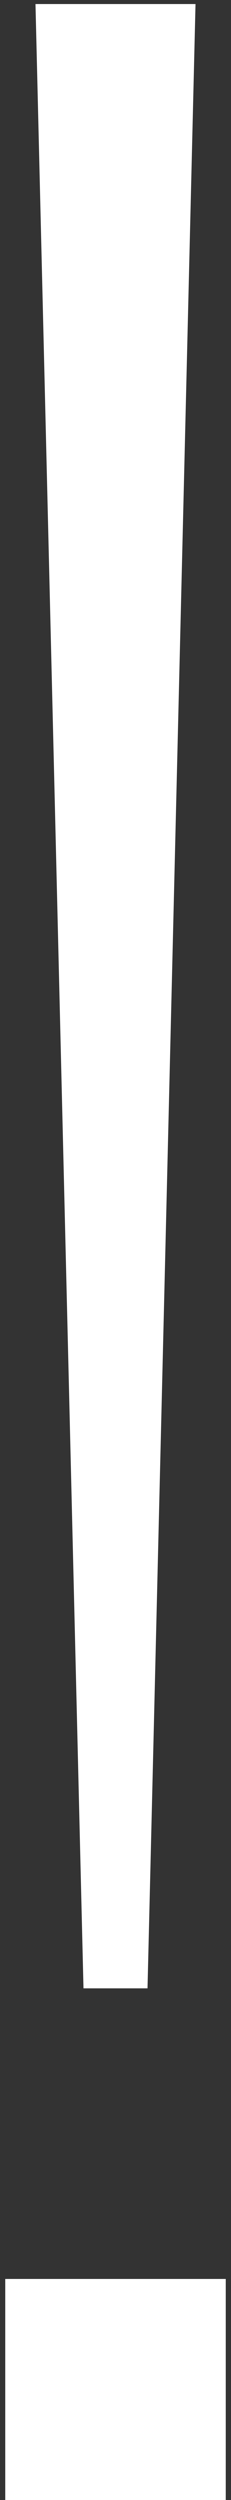 <?xml version="1.0" encoding="UTF-8"?> <svg xmlns="http://www.w3.org/2000/svg" width="34" height="367" viewBox="0 0 34 367" fill="none"><rect x="0" y="0" width="34" height="367" fill="#333333" stroke="none"/> <path d="M21.711 291.887L28.777 0.594H5.223L12.289 291.887H21.711ZM33.227 367V334.547H0.773L0.773 367H33.227Z" fill="white"></path> </svg> 